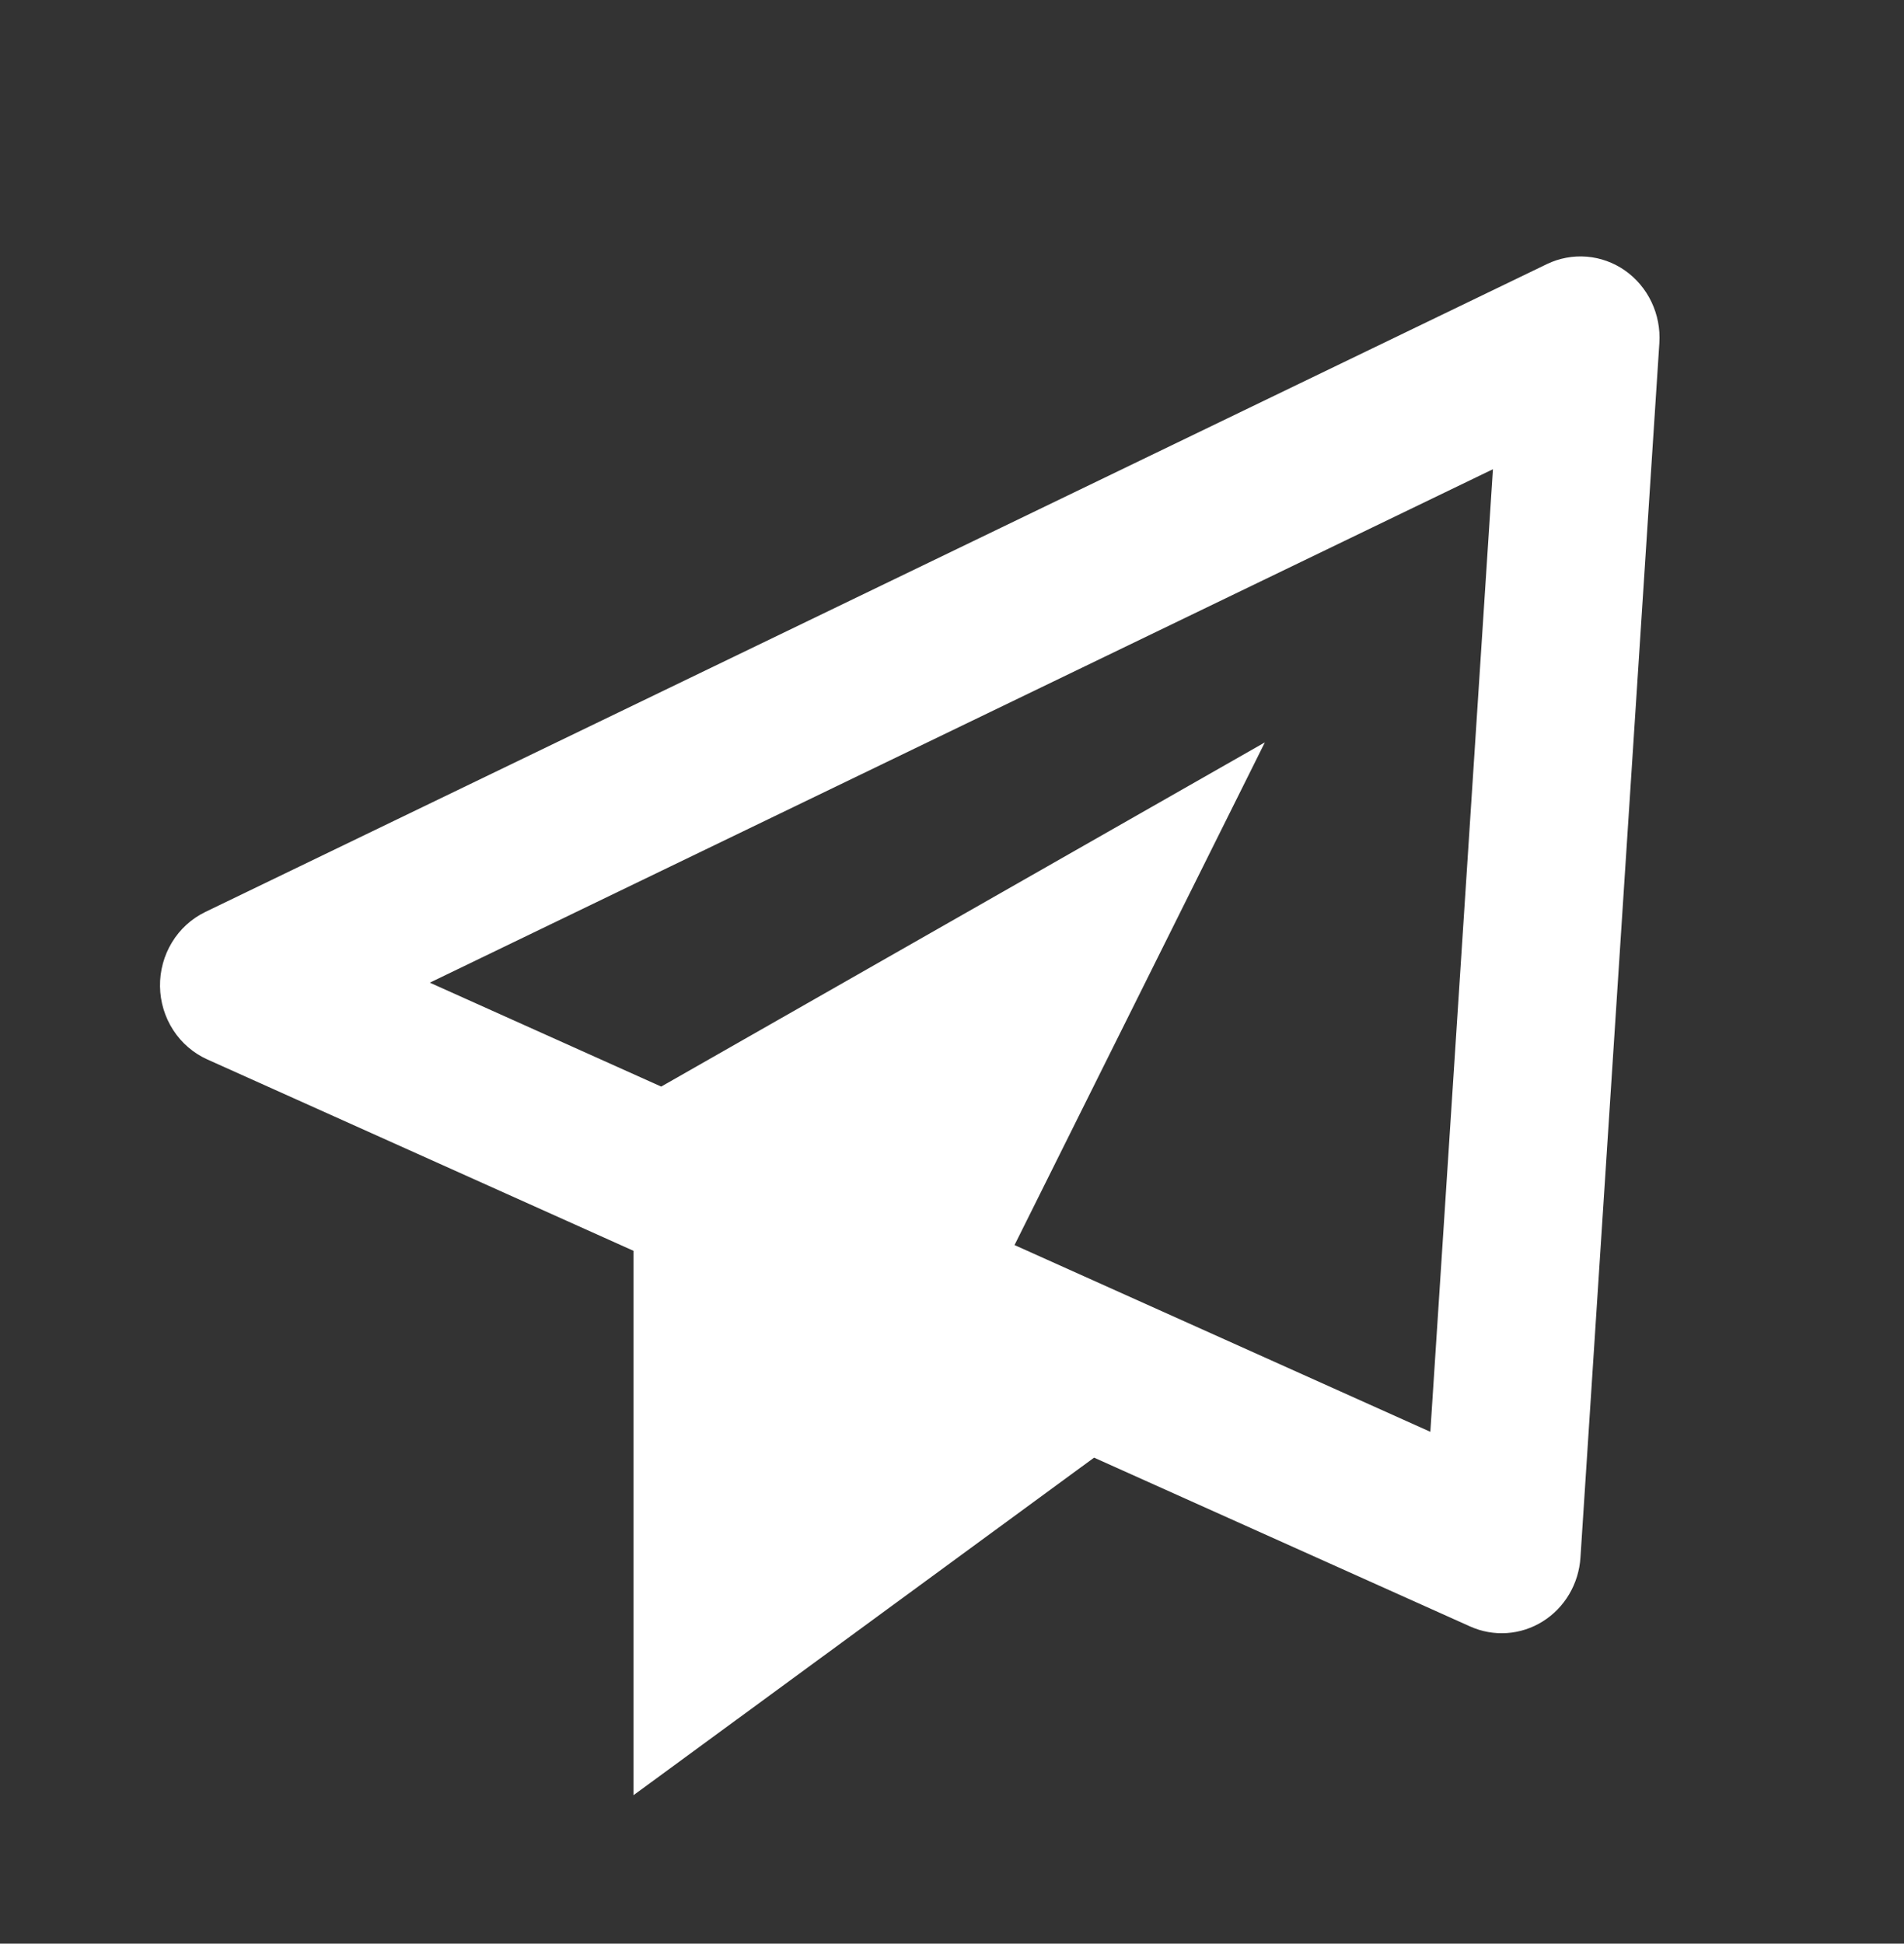 <svg width="194" height="198" viewBox="0 0 194 198" fill="none" xmlns="http://www.w3.org/2000/svg">
<rect x="0" y="0" width="194" height="198" fill="#333333" stroke="none"/>
<path d="M165.569 27.555C164.412 26.747 163.071 26.262 161.677 26.148C160.282 26.034 158.883 26.294 157.616 26.903L20.917 92.903C19.519 93.578 18.341 94.652 17.523 95.997C16.705 97.341 16.282 98.899 16.304 100.483C16.326 102.068 16.793 103.613 17.648 104.933C18.503 106.252 19.71 107.292 21.126 107.926L64.548 127.421V182.877L111.476 148.491L149.784 165.684C150.967 166.216 152.257 166.447 153.545 166.359C154.833 166.271 156.082 165.866 157.185 165.178C158.289 164.49 159.215 163.54 159.884 162.407C160.554 161.275 160.948 159.993 161.034 158.672L169.075 34.922C169.163 33.487 168.886 32.054 168.271 30.762C167.657 29.471 166.725 28.365 165.569 27.555ZM145.739 145.859L103.371 126.835L128.877 75.627L67.37 110.69L43.794 100.105L152.116 47.8L145.739 145.859Z" fill="white"/>
</svg>
